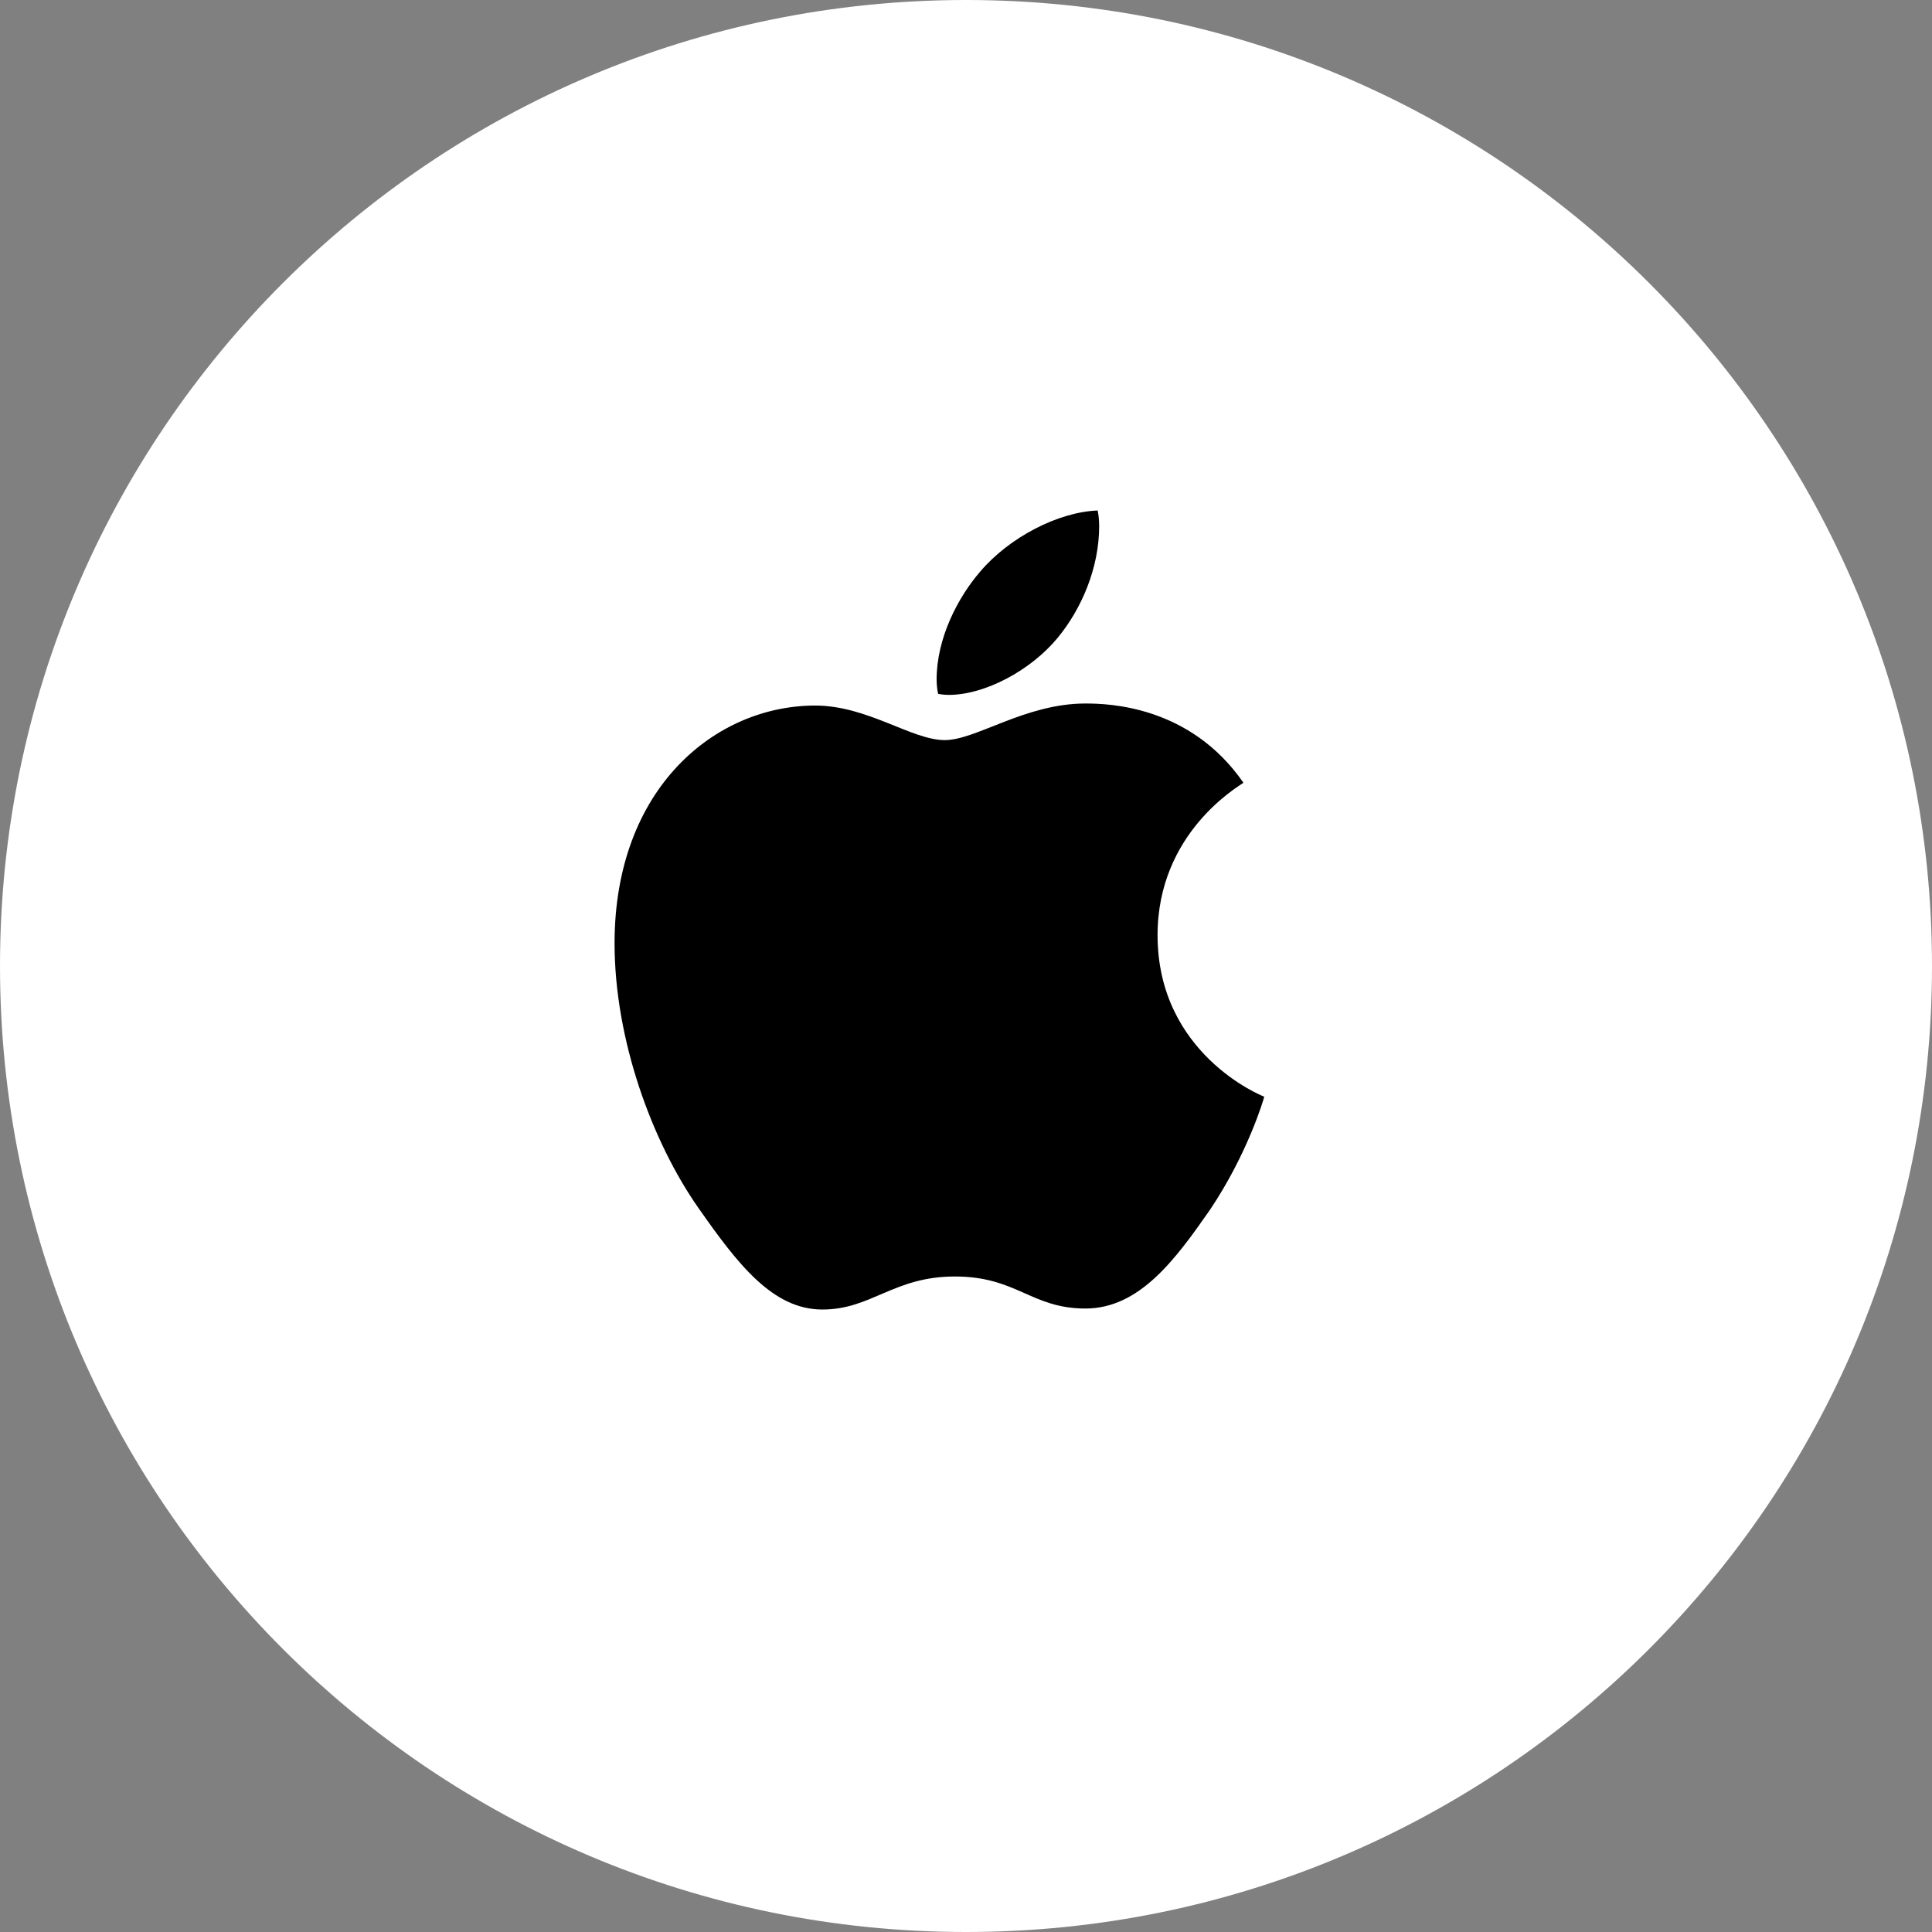 <?xml version="1.0" encoding="UTF-8"?>
<svg width="52px" height="52px" viewBox="0 0 52 52" version="1.1" xmlns="http://www.w3.org/2000/svg" xmlns:xlink="http://www.w3.org/1999/xlink">
    <rect x="0" y="0" width="52" height="52" fill="#808080" stroke="none"/>
    <title>Technologies and Extensions/Apple ID/Buttons - Centered/Sign in with Apple/White 2</title>
    <g id="Page-1" stroke="none" stroke-width="1" fill="none" fill-rule="evenodd">
        <g id="Nuovo-account" transform="translate(-232, -653)">
            <g id="Group-4" transform="translate(12, 57)">
                <g id="Technologies-and-Extensions/Apple-ID/Buttons---Centered/Sign-in-with-Apple/White" transform="translate(220, 596)">
                    <g id="Button-Background" fill="#FFFFFF">
                        <path d="M26,0 C40.359,-2.63777963e-15 52,11.641 52,26 C52,40.359 40.359,52 26,52 C11.641,52 1.75851975e-15,40.359 0,26 C-1.75851975e-15,11.641 11.641,2.63777963e-15 26,0 Z" id="Appearance"></path>
                    </g>
                    <g id="" transform="translate(16.541, 13.74)" fill="#000000" fill-rule="nonzero">
                        <path d="M12.674,5.195 C11.047,5.195 9.734,6.18 8.887,6.18 C7.998,6.18 6.809,5.25 5.4,5.25 C2.721,5.25 0,7.465 0,11.648 C0,14.246 1.012,16.994 2.256,18.771 C3.309,20.275 4.252,21.506 5.592,21.506 C6.918,21.506 7.506,20.617 9.16,20.617 C10.828,20.617 11.211,21.479 12.674,21.479 C14.137,21.479 15.107,20.139 16.023,18.826 C17.035,17.322 17.473,15.846 17.486,15.777 C17.404,15.75 14.615,14.615 14.615,11.43 C14.615,8.668 16.803,7.424 16.926,7.328 C15.49,5.25 13.289,5.195 12.674,5.195 Z M11.922,3.432 C12.578,2.639 13.043,1.531 13.043,0.424 C13.043,0.273 13.029,0.123 13.002,0 C11.936,0.041 10.623,0.725 9.844,1.641 C9.242,2.338 8.668,3.432 8.668,4.553 C8.668,4.717 8.695,4.881 8.709,4.936 C8.777,4.949 8.887,4.963 8.996,4.963 C9.967,4.963 11.197,4.307 11.922,3.432 Z" id="Shape"></path>
                    </g>
                </g>
            </g>
        </g>
    </g>
</svg>